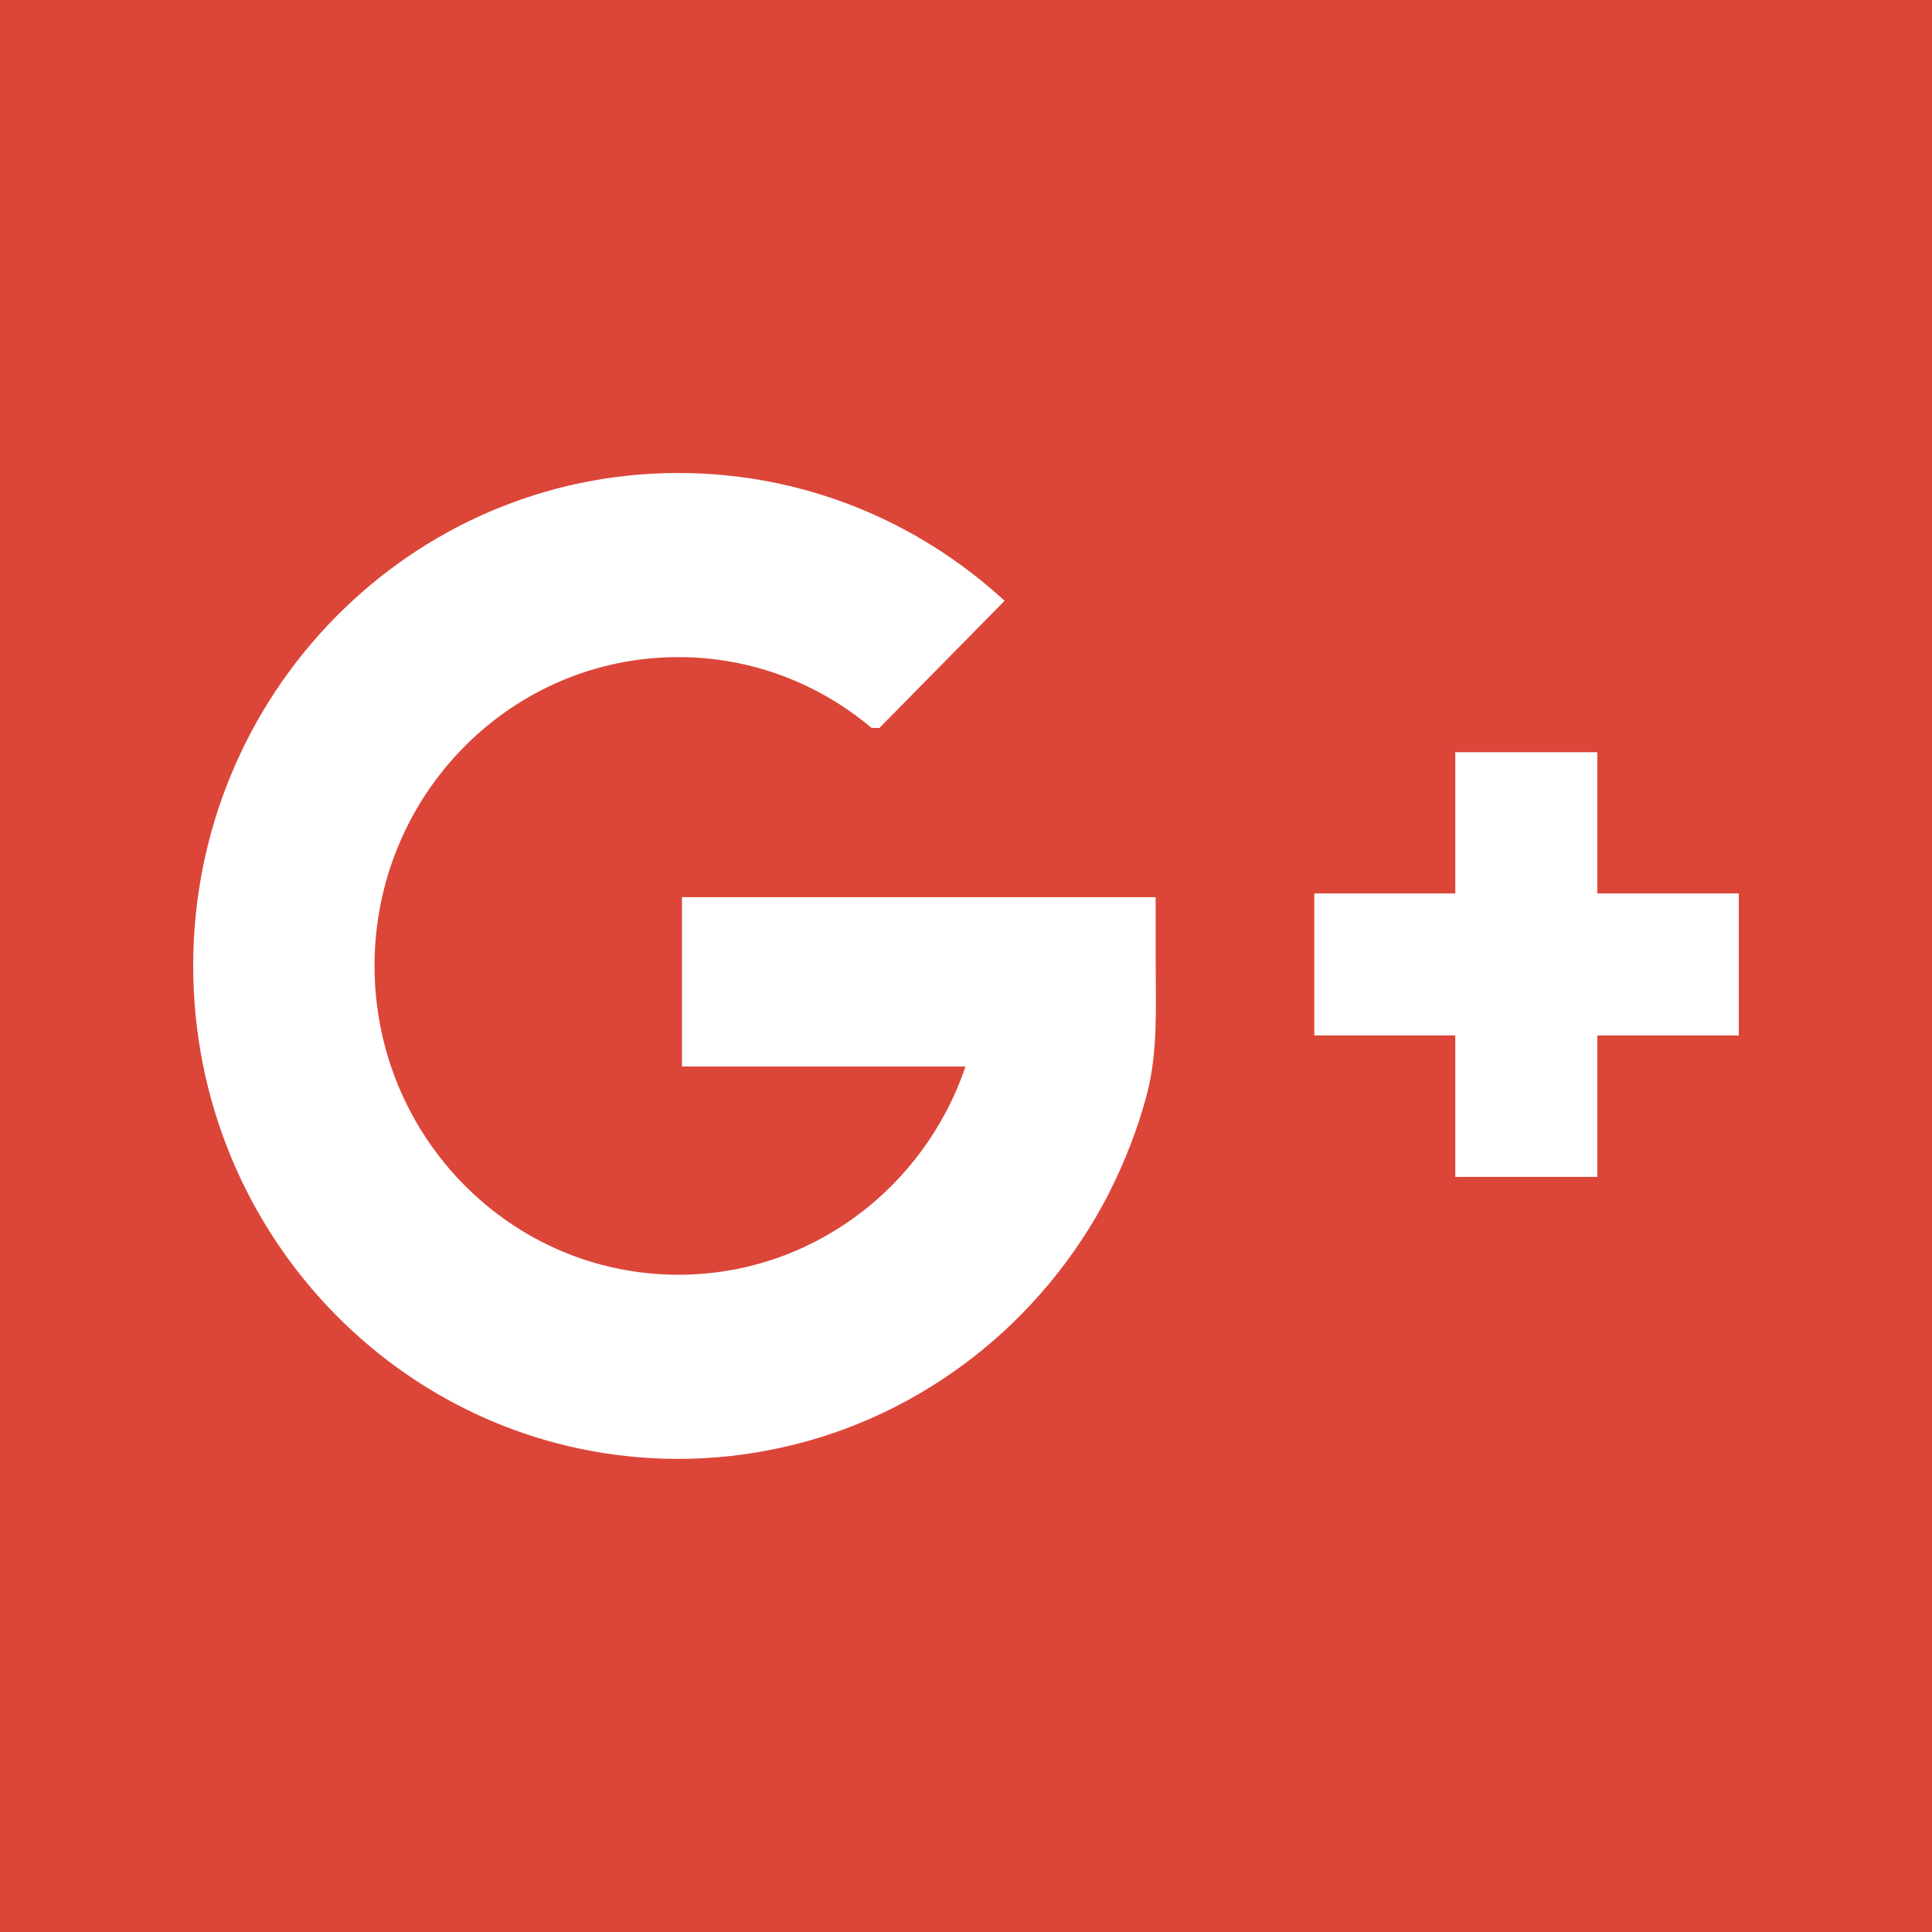 <?xml version="1.0" encoding="utf-8"?>
<!-- Generator: Adobe Illustrator 15.0.2, SVG Export Plug-In . SVG Version: 6.00 Build 0)  -->
<!DOCTYPE svg PUBLIC "-//W3C//DTD SVG 1.1//EN" "http://www.w3.org/Graphics/SVG/1.1/DTD/svg11.dtd">
<svg version="1.1" id="Ebene_1" xmlns:x="http://ns.adobe.com/Extensibility/1.0/" xmlns:i="http://ns.adobe.com/AdobeIllustrator/10.0/" xmlns:graph="http://ns.adobe.com/Graphs/1.0/"
	 xmlns="http://www.w3.org/2000/svg" xmlns:xlink="http://www.w3.org/1999/xlink" xmlns:a="http://ns.adobe.com/AdobeSVGViewerExtensions/3.0/"
	 x="0px" y="0px" width="50px" height="50px" viewBox="0 0 50 50" enable-background="new 0 0 50 50" xml:space="preserve">
<g>
	<rect fill="#DB4639" width="50" height="50"/>
	<g>
		<path fill="#FFFFFF" d="M29.908,23.219h-0.136H25.22h-7.57v4.383h7.337C23.927,30.733,21,32.99,17.556,32.99
			c-4.345,0-7.863-3.581-7.863-7.995c0-4.412,3.518-7.989,7.863-7.989c1.901,0,3.64,0.688,5.001,1.833h0.202l3.24-3.29
			c-2.232-2.054-5.193-3.308-8.443-3.308C10.622,12.241,5,17.953,5,24.995c0,7.045,5.622,12.761,12.556,12.761
			c0.906,0,1.817-0.102,2.7-0.3c1.798-0.396,3.496-1.21,4.946-2.343c1.444-1.127,2.639-2.571,3.475-4.188
			c0.428-0.841,0.769-1.712,1.007-2.612c0.289-1.128,0.225-2.263,0.225-3.419C29.908,24.334,29.908,23.78,29.908,23.219z"/>
		<polygon fill="#FFFFFF" points="45,23.122 41.338,23.122 41.338,19.467 37.663,19.467 37.663,23.122 34.014,23.122 34.014,26.797 
			37.663,26.797 37.663,30.458 41.338,30.458 41.338,26.797 45,26.797 		"/>
	</g>
</g>
</svg>
